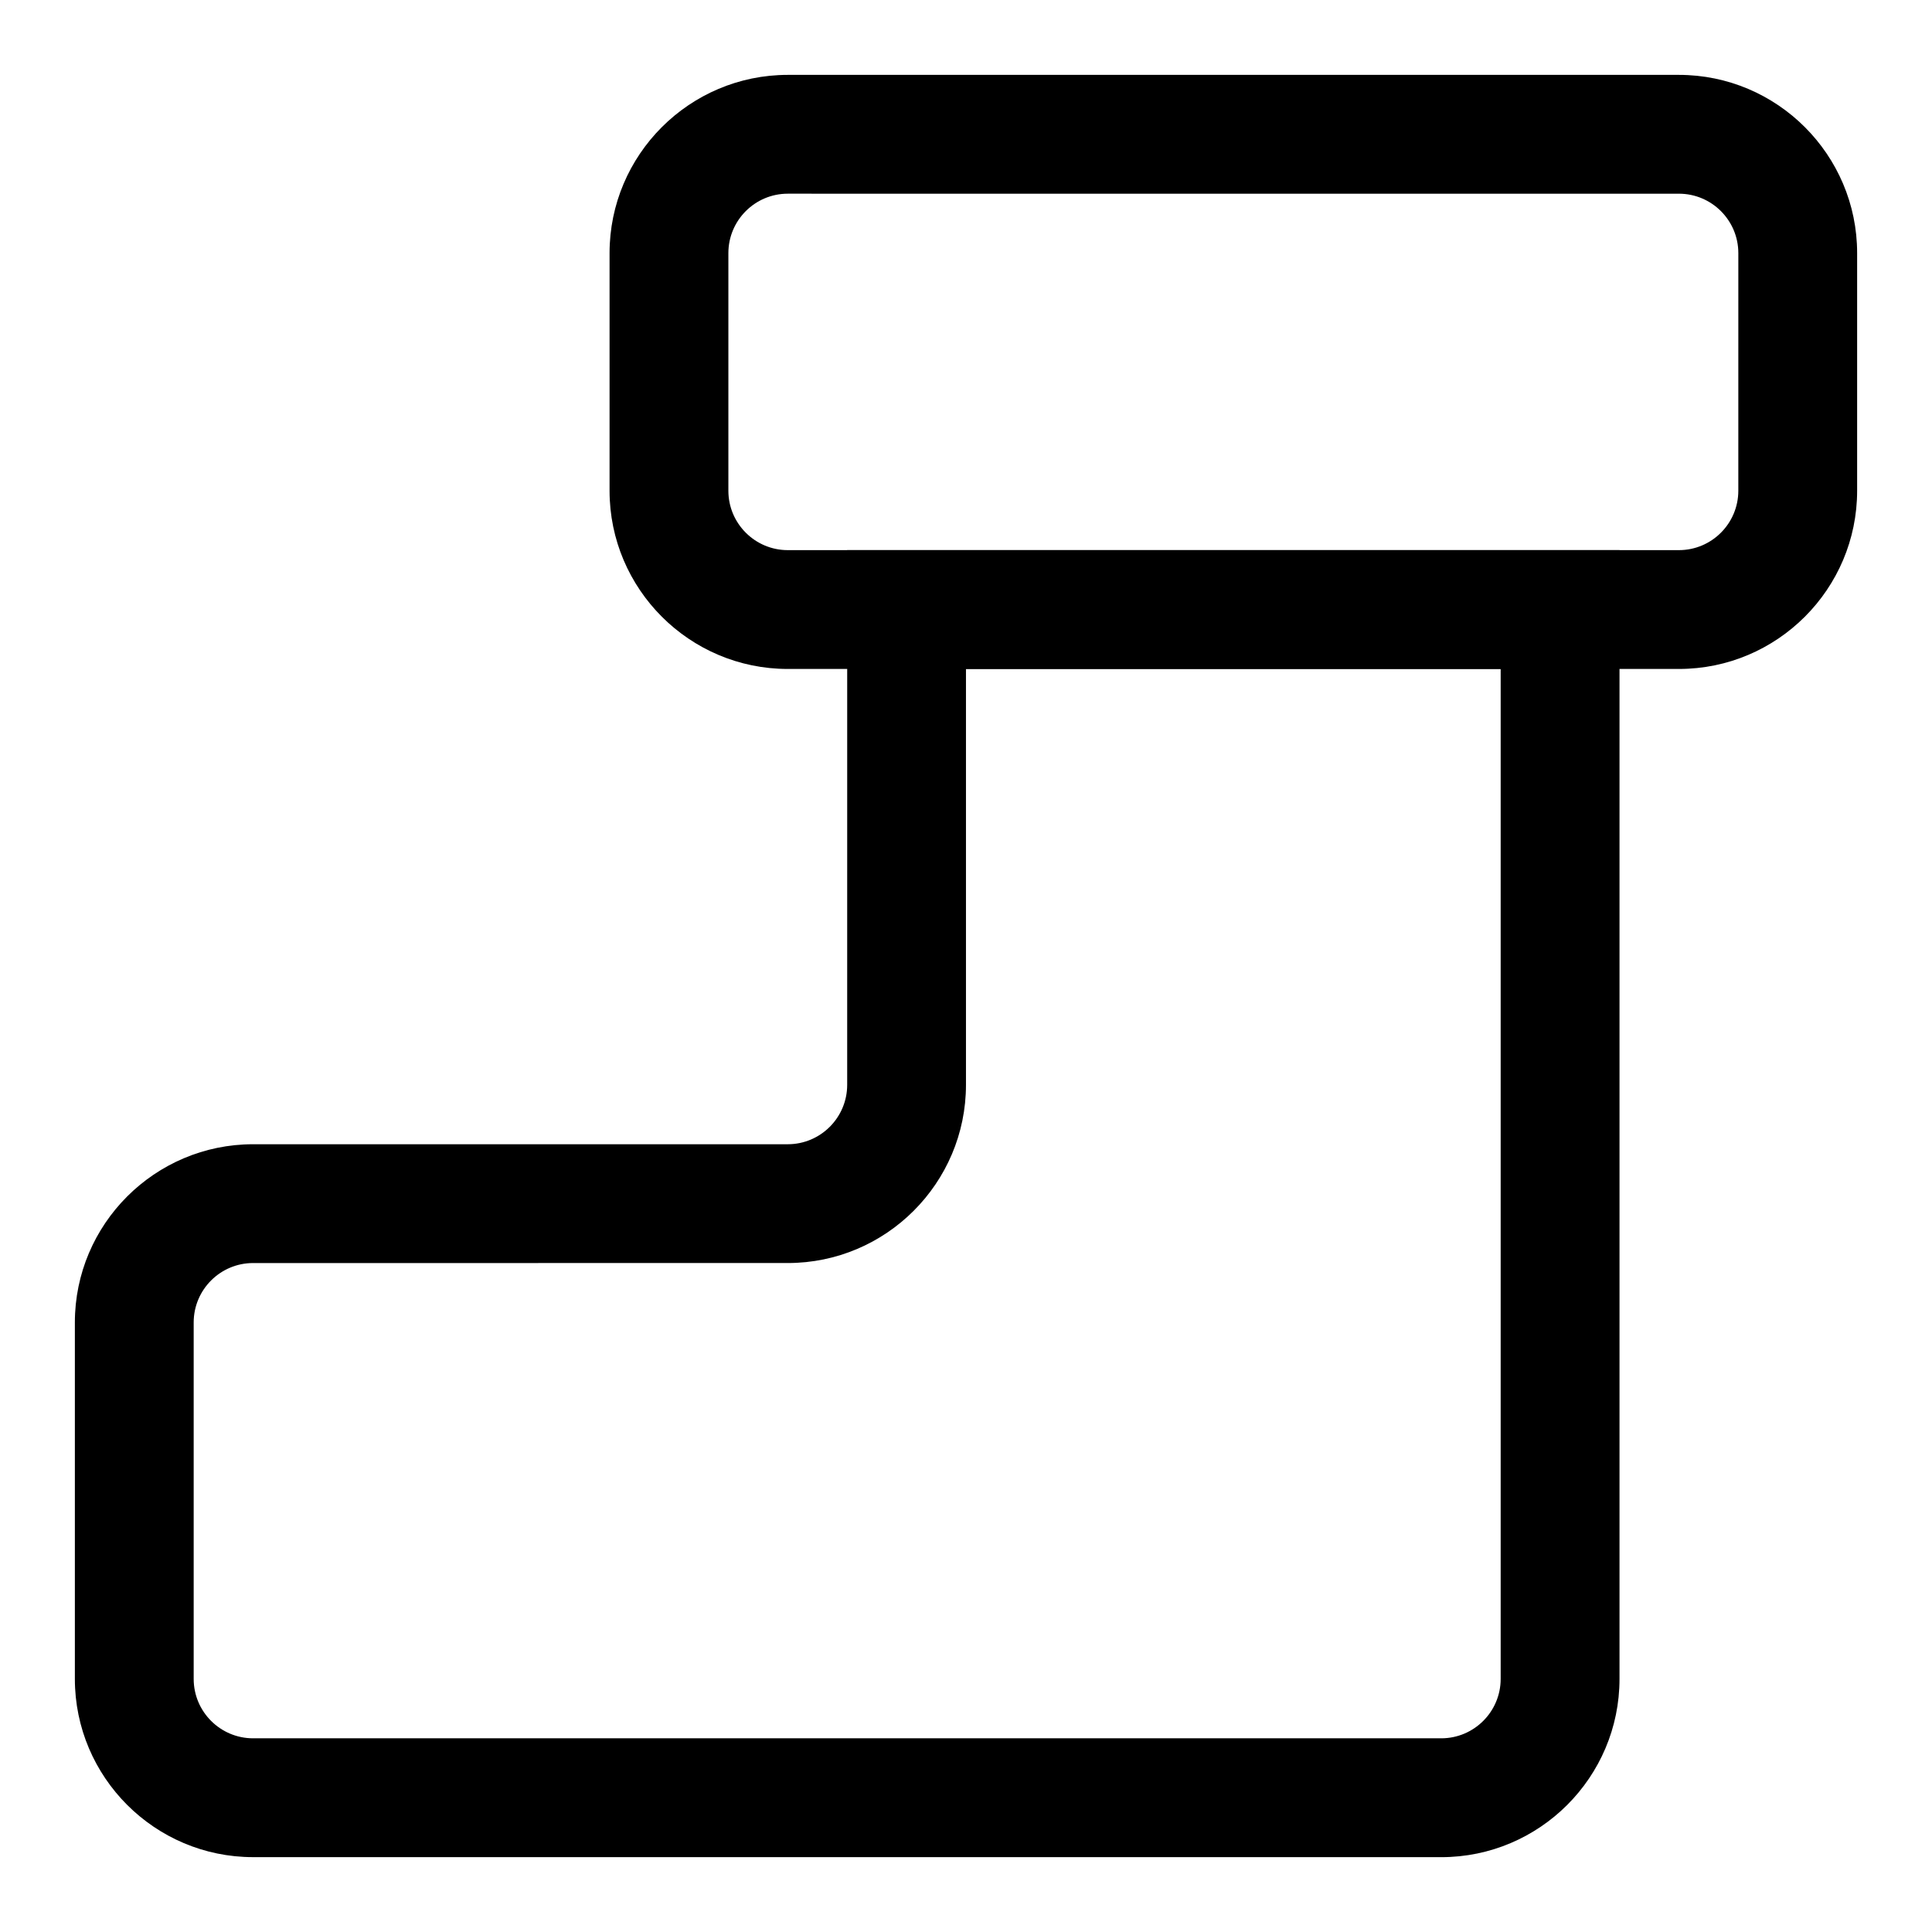 <?xml version="1.0" encoding="UTF-8"?>
<!-- Uploaded to: ICON Repo, www.svgrepo.com, Generator: ICON Repo Mixer Tools -->
<svg fill="#000000" width="800px" height="800px" version="1.1" viewBox="144 144 512 512" xmlns="http://www.w3.org/2000/svg">
 <g>
  <path d="m588.93 321.28h-236.16c-26.039 0-47.23-21.191-47.23-47.23v-62.977c0-26.039 21.191-47.23 47.23-47.23h236.16c26.039 0 47.23 21.191 47.23 47.23v62.977c0.004 26.039-21.188 47.23-47.23 47.23zm-236.16-125.95c-8.676 0-15.742 7.055-15.742 15.742v62.977c0 8.691 7.07 15.742 15.742 15.742h236.16c8.676 0 15.742-7.055 15.742-15.742l0.004-62.973c0-8.691-7.07-15.742-15.742-15.742z"/>
  <path d="m525.95 636.16h-314.88c-26.039 0-47.23-21.191-47.23-47.23v-94.465c0-26.039 21.191-47.23 47.23-47.23h141.7c8.676 0 15.742-7.055 15.742-15.742l0.004-141.7h204.67v299.14c0 26.043-21.191 47.234-47.234 47.234zm-314.88-157.44c-8.676 0-15.742 7.055-15.742 15.742v94.465c0 8.691 7.07 15.742 15.742 15.742h314.88c8.676 0 15.742-7.055 15.742-15.742v-267.65h-141.7v110.21c0 26.039-21.191 47.23-47.23 47.23z"/>
 </g>
</svg>